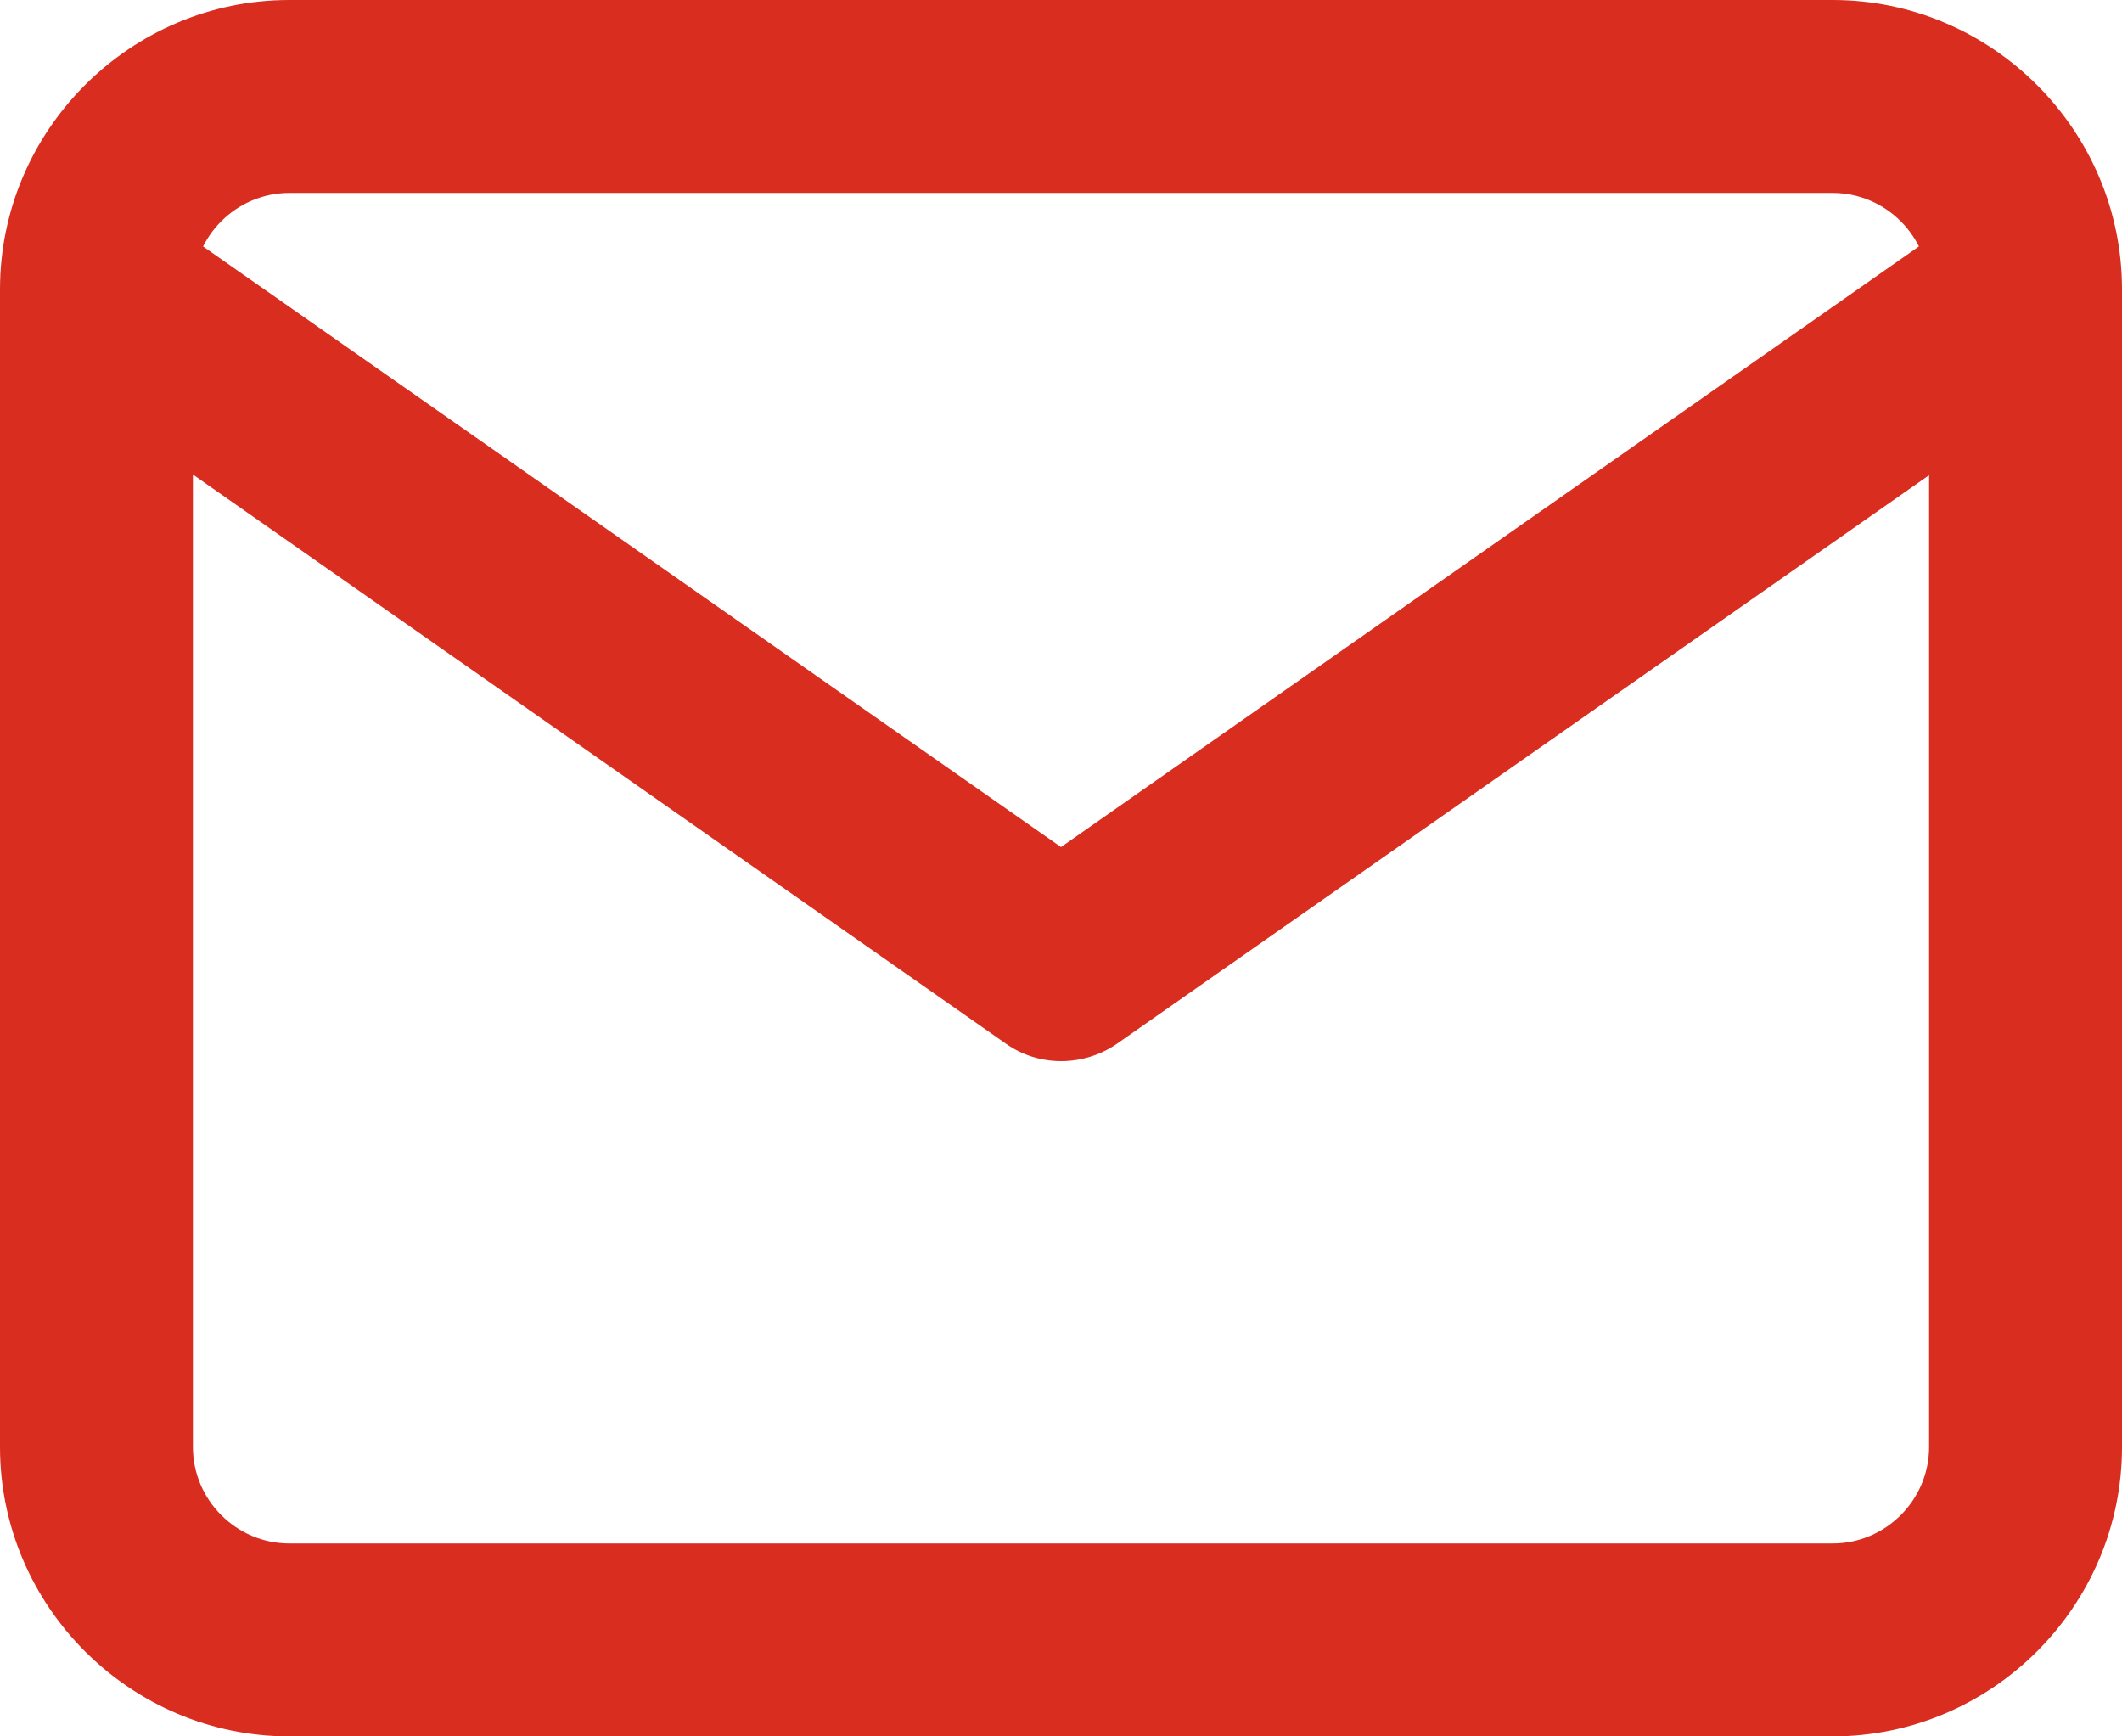 <?xml version="1.0" encoding="UTF-8"?>
<svg id="Layer_2" data-name="Layer 2" xmlns="http://www.w3.org/2000/svg" viewBox="0 0 22 18">
  <defs>
    <style>
      .cls-1 {
        fill: #d92d20;
        stroke-width: 0px;
      }
    </style>
  </defs>
  <g id="Layer_1-2" data-name="Layer 1">
    <path class="cls-1" d="M11.57,9.18L1.57,2.18.43,3.82l10,7,1.15-1.64ZM20.43,2.18l-10,7,1.15,1.64,10-7-1.15-1.64ZM2,3c0-.55.45-1,1-1V0C1.35,0,0,1.35,0,3h2ZM2,15V3H0v12h2ZM3,16c-.55,0-1-.45-1-1H0c0,1.65,1.35,3,3,3v-2ZM19,16H3v2h16v-2ZM20,15c0,.55-.45,1-1,1v2c1.65,0,3-1.35,3-3h-2ZM20,3v12h2V3h-2ZM19,2c.55,0,1,.45,1,1h2c0-1.65-1.35-3-3-3v2ZM3,2h16V0H3v2ZM11,10l-.57.82c.34.24.8.24,1.15,0l-.57-.82Z"/>
  </g>
</svg>
